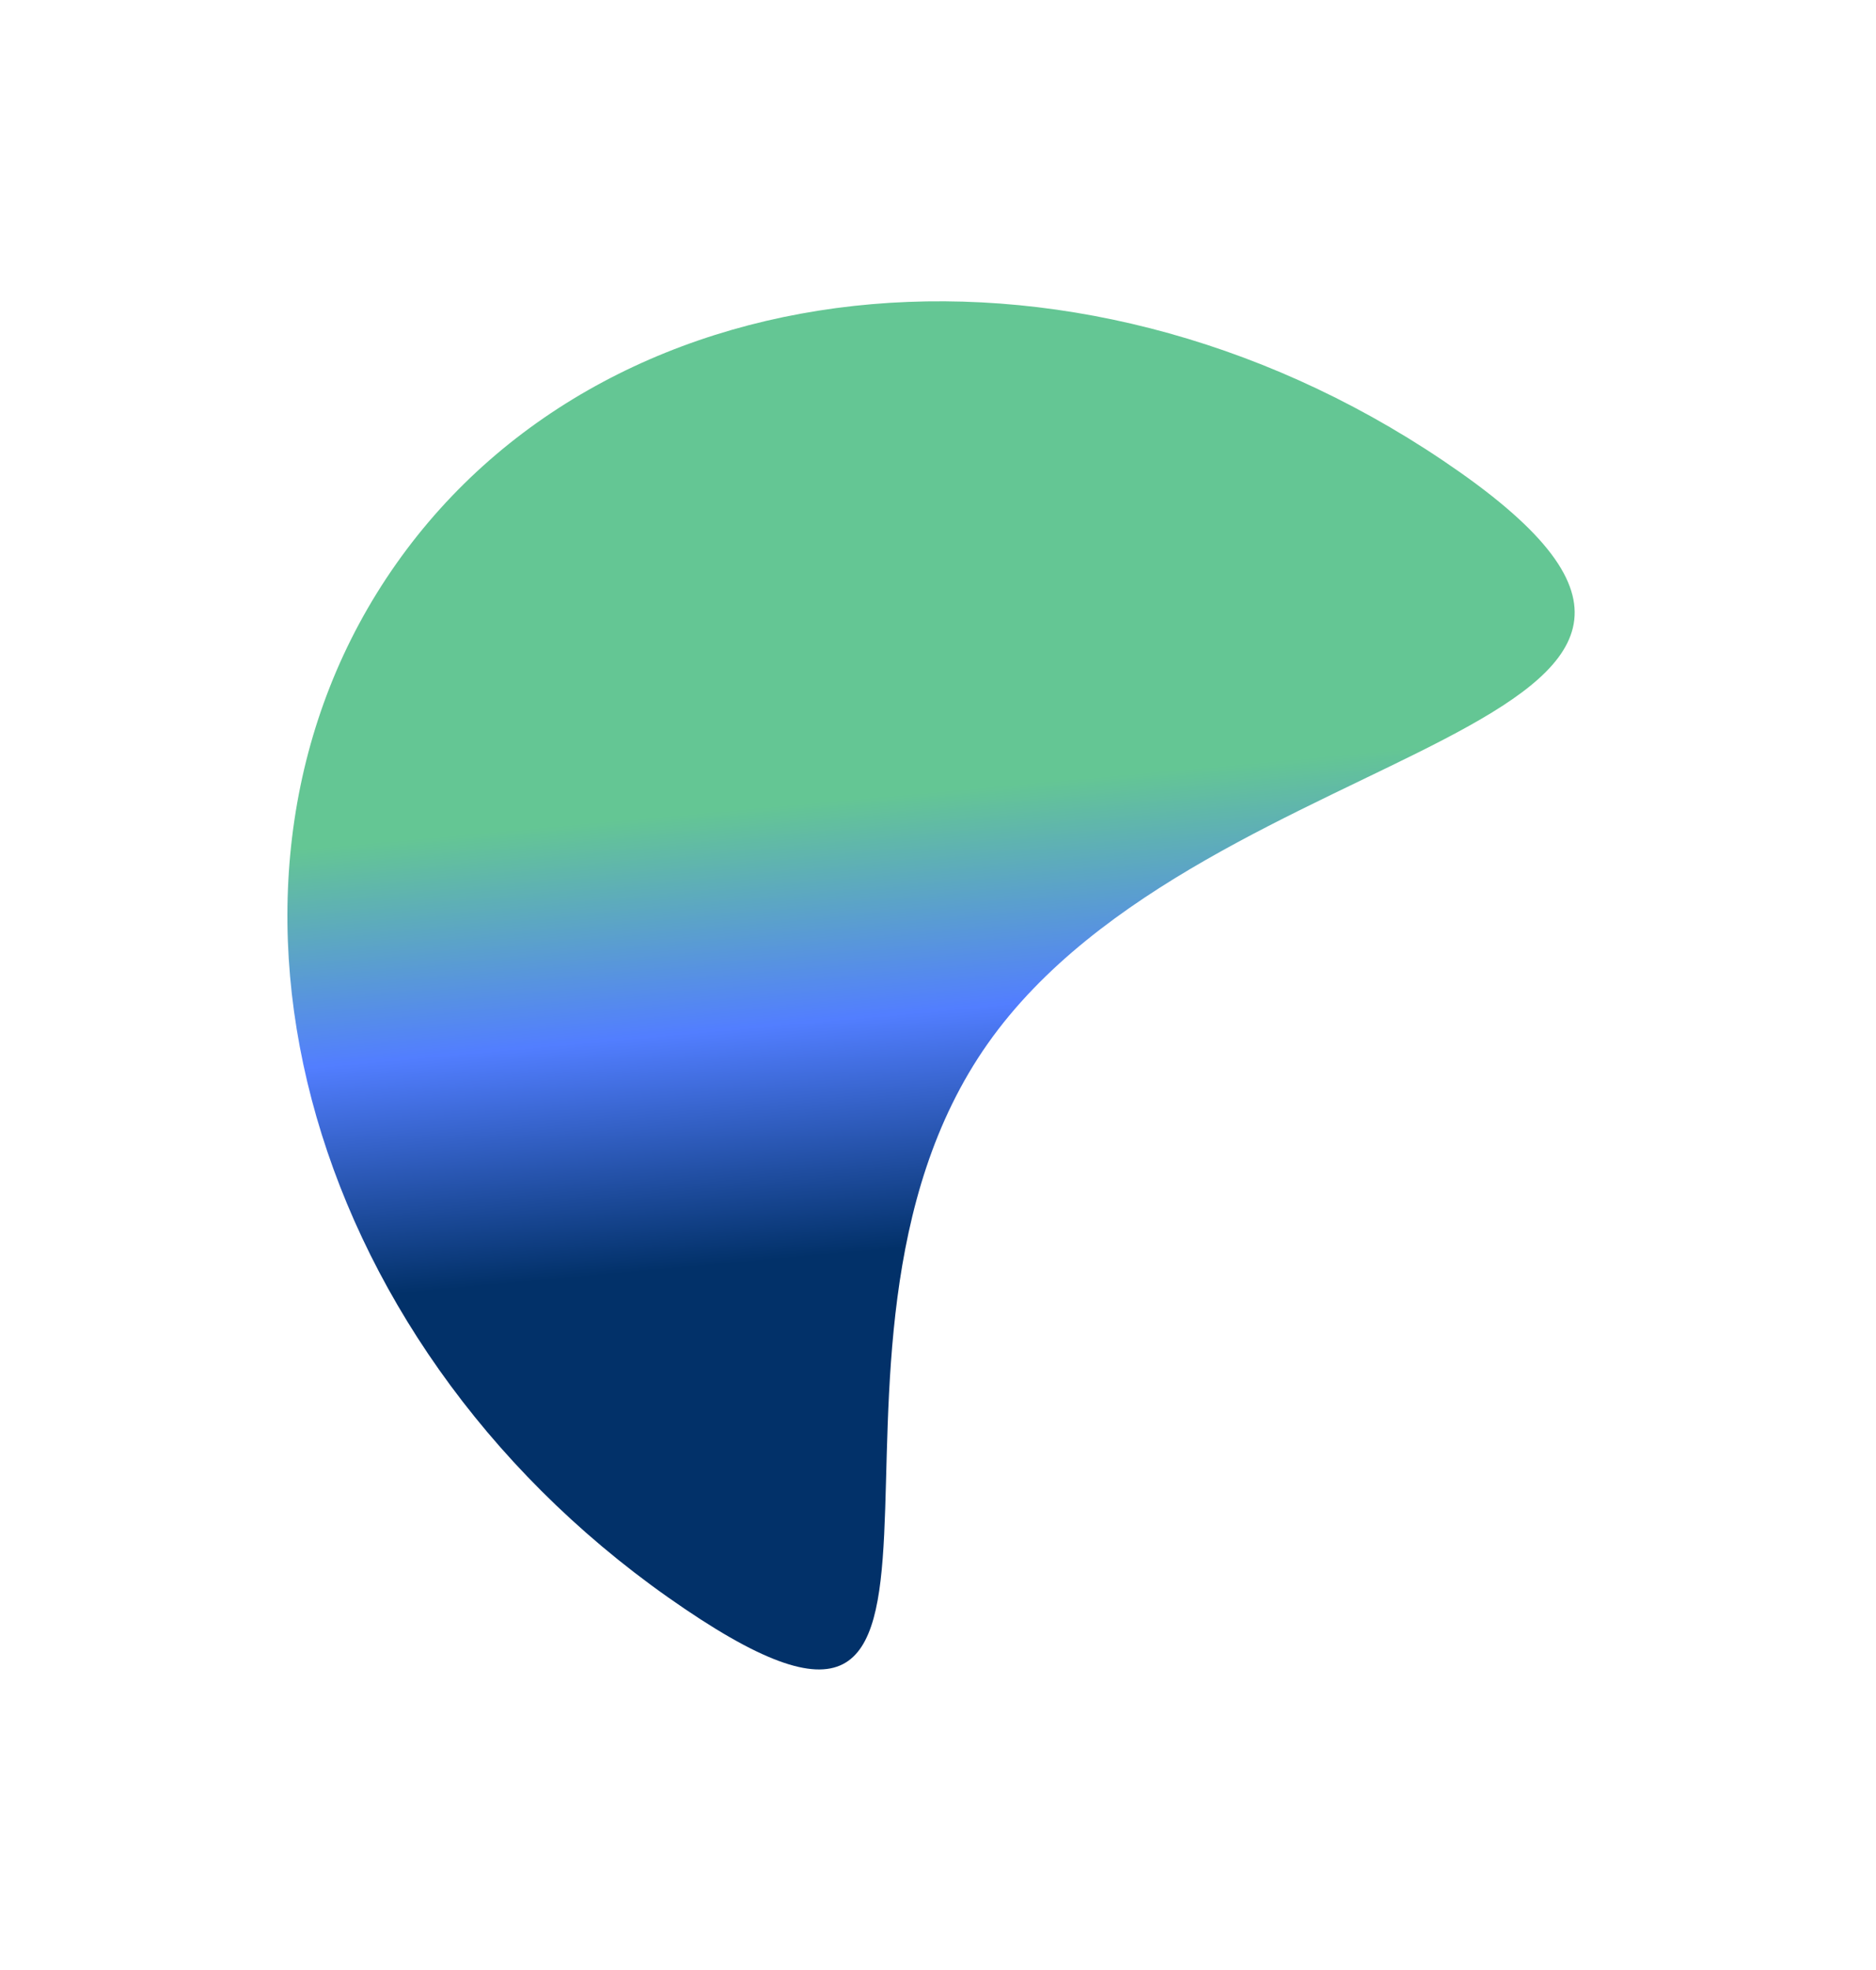 <svg width="1250" height="1312" viewBox="0 0 1250 1312" fill="none" xmlns="http://www.w3.org/2000/svg">
<g filter="url(#filter0_f_2022_170)">
<path d="M445.081 1063.77C199.269 890.526 118.183 582.396 263.97 375.539C409.757 168.683 727.21 141.432 973.022 314.673C1218.83 487.914 803.959 488.17 658.172 695.027C512.386 901.884 690.893 1237.01 445.081 1063.77Z" fill="url(#paint0_linear_2022_170)"/>
</g>
<defs>
<filter id="filter0_f_2022_170" x="-8.502" y="0.658" width="1257.73" height="1311.18" filterUnits="userSpaceOnUse" color-interpolation-filters="sRGB">
<feFlood flood-opacity="0" result="BackgroundImageFix"/>
<feBlend mode="normal" in="SourceGraphic" in2="BackgroundImageFix" result="shape"/>
<feGaussianBlur stdDeviation="100" result="effect1_foregroundBlur_2022_170"/>
</filter>
<linearGradient id="paint0_linear_2022_170" x1="174.304" y1="567.482" x2="201.509" y2="867.593" gradientUnits="userSpaceOnUse">
<stop stop-color="#64C694"/>
<stop offset="0.483" stop-color="#527EFF"/>
<stop offset="1" stop-color="#023169"/>
</linearGradient>
</defs>
</svg>
